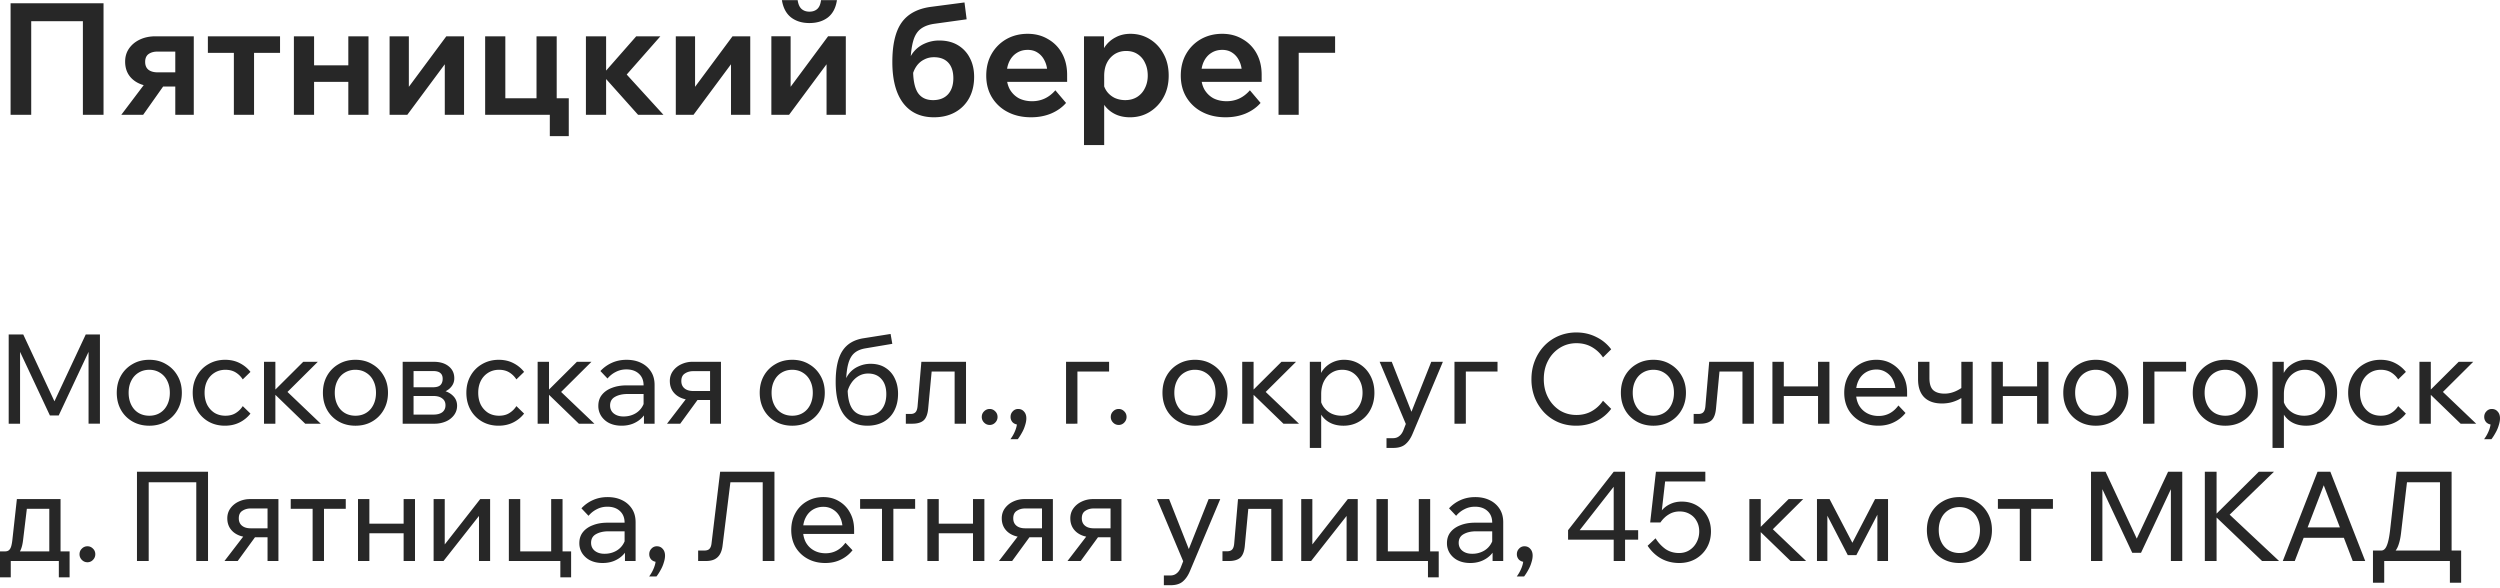 <?xml version="1.0" encoding="UTF-8"?> <svg xmlns="http://www.w3.org/2000/svg" width="353" height="83" fill="none"><path fill="#272727" d="M335.736 78.51v-.776h.5q.484 0 .76-.652.293-.652.467-2.08l.949-8.389h7.754v11.808h-1.64V66.948l1.001 1.145h-6.7l1.174-1.145-.967 8.266q-.121 1.074-.397 1.815-.26.722-.777 1.11-.501.37-1.382.37zm-.674 3.77v-4.546h12.452v4.547h-1.589v-4.124l1.191 1.057h-11.001l.536-1.004v4.07zM331.552 75.936h-6.908v-1.463h6.908zm2.417 3.278h-1.761l-4.404-11.508h.622l-4.404 11.508h-1.692l4.904-12.601h1.814zM312.981 79.214h-1.658V66.613h1.658zm8.825 0h-2.4l-6.839-6.538h.259l6.113-6.063h2.142l-6.494 6.292v-.459zM302.314 78.051h-1.243l-4.922-10.486.708-.018v11.667h-1.606V66.613h2.055l4.836 10.363h-.864l4.853-10.363h2.003v12.601h-1.606V67.547l.708.018zM285.194 79.213v-8.23h1.606v8.23zm-3.091-7.366v-1.375h7.771v1.375zM276.67 79.496q-1.347 0-2.383-.6a4.3 4.3 0 0 1-1.623-1.639q-.587-1.058-.587-2.414 0-1.358.587-2.397a4.3 4.3 0 0 1 1.623-1.639q1.036-.617 2.383-.617t2.366.617q1.036.6 1.624 1.64.604 1.038.604 2.396t-.604 2.414a4.3 4.3 0 0 1-1.624 1.64q-1.019.599-2.366.599m0-1.41q.864 0 1.52-.406.656-.405 1.019-1.145t.363-1.692q0-.953-.363-1.674a2.7 2.7 0 0 0-1.019-1.146q-.656-.423-1.52-.423-.863 0-1.537.423a2.7 2.7 0 0 0-1.018 1.146q-.363.722-.363 1.674t.363 1.692a2.7 2.7 0 0 0 1.018 1.145q.674.406 1.537.406M256.556 79.213v-8.741h1.779l3.368 6.45h-.294l3.35-6.45h1.831v8.741h-1.503v-8.177l.743.211-3.713 7.138h-1.209l-3.696-7.138.812-.194v8.16zM252.83 79.213l-4.68-4.53h.173l4.231-4.211h2.055l-4.594 4.564-.328-.916 5.336 5.093zm-5.82 0v-8.741h1.606v8.741zM233.765 76.007a5.3 5.3 0 0 0 1.398 1.515q.83.564 1.917.564.847 0 1.468-.405a2.84 2.84 0 0 0 1.002-1.093q.38-.705.38-1.55 0-.829-.363-1.463a2.46 2.46 0 0 0-.967-.987q-.621-.37-1.433-.37-.864 0-1.537.422-.674.406-1.175 1.128l-.604-.052a3.95 3.95 0 0 1 .691-1.516q.5-.652 1.243-1.005.743-.37 1.675-.37 1.192 0 2.125.546a3.94 3.94 0 0 1 1.467 1.499q.536.952.536 2.167 0 1.287-.587 2.309a4.3 4.3 0 0 1-1.606 1.586q-1.002.564-2.28.564-1.416 0-2.539-.617-1.122-.616-1.934-1.815zm7.028-8.02h-6.251l.639-.58-.726 6.361h-1.45l.811-7.155h6.977zM229.46 79.214h-1.606v-3.013h-6.442v-1.34l6.442-8.248h1.606v8.248h1.848v1.34h-1.848zm-1.606-10.486-4.801 6.133h4.801zM215.201 81.4h-1.036q.431-.583.69-1.252.26-.67.225-1.146l.207.335q-.467 0-.794-.3a1.09 1.09 0 0 1-.311-.793q0-.458.311-.775a1 1 0 0 1 .76-.335q.517 0 .828.37.329.352.329.952 0 .44-.173.97a4.7 4.7 0 0 1-.449 1.057q-.276.51-.587.916M212.255 79.214h-1.503v-1.727l-.052-.423v-3.26q0-1.04-.656-1.64-.655-.617-1.779-.617-.811 0-1.485.353a3.6 3.6 0 0 0-1.174.934l-1.002-1.058a4.95 4.95 0 0 1 1.623-1.163q.933-.423 2.073-.423 1.174 0 2.055.44a3.37 3.37 0 0 1 1.399 1.235q.501.775.501 1.885zm-4.663.282q-.968 0-1.71-.353a2.9 2.9 0 0 1-1.157-1.004 2.6 2.6 0 0 1-.414-1.445q0-.917.5-1.551.519-.653 1.416-.987.898-.353 2.056-.353h2.607v1.216h-2.435q-1.088 0-1.796.406-.69.387-.691 1.216 0 .705.519 1.128.535.423 1.381.423a3.3 3.3 0 0 0 1.503-.335 2.7 2.7 0 0 0 1.07-.934q.415-.618.467-1.41l.57.317q0 1.058-.501 1.886a3.56 3.56 0 0 1-1.382 1.304q-.863.476-2.003.476M194.358 79.213v-8.741h1.606v8.46l-1.278-1.076h6.58l-.933 1.075v-8.46h1.606v8.742zm7.27 2.31v-3.667h1.52v3.666zM183.733 79.213v-8.741h1.571v6.591l-.12-.035 5.129-6.556h1.399v8.741h-1.572v-6.591l.138.053-5.146 6.538zM172.612 79.213V77.84h.657q.483 0 .708-.247.242-.247.293-.864l.536-6.256h6.303v8.741h-1.606v-8.442l1.14 1.076h-5.527l1.244-1.076-.587 6.24q-.103 1.233-.639 1.727-.536.475-1.606.475zM170.658 70.472h1.641l-4.266 10.134q-.397.969-1.018 1.498-.605.528-1.745.528h-.932v-1.374h.898q.535 0 .88-.282.363-.265.588-.793l.362-.934-3.695-8.777h1.709l3.092 7.843h-.622zM156.81 79.213V70.72l1.019 1.075h-3.402q-.674 0-1.175.335-.5.315-.5 1.057 0 .67.449 1.04.448.37 1.243.37h3.126v1.269h-3.23q-1.45 0-2.331-.723-.88-.74-.881-1.956 0-.775.415-1.375a2.95 2.95 0 0 1 1.157-.97 3.66 3.66 0 0 1 1.658-.37h3.989v8.742zm-6.079 0 3.057-3.983h1.709l-2.901 3.983zM147.13 79.213V70.72l1.019 1.075h-3.402q-.674 0-1.175.335-.501.315-.501 1.057 0 .67.449 1.04.45.37 1.244.37h3.126v1.269h-3.23q-1.45 0-2.331-.723-.88-.74-.881-1.956 0-.775.414-1.375a2.96 2.96 0 0 1 1.158-.97 3.66 3.66 0 0 1 1.657-.37h3.99v8.742zm-6.079 0 3.057-3.983h1.709l-2.901 3.983zM137.387 79.213v-8.741h1.606v8.741zm-6.442 0v-8.741h1.606v8.741zm.777-3.912v-1.357h6.563V75.3zM124.538 79.213v-8.23h1.606v8.23zm-3.091-7.366v-1.375h7.771v1.375zM119.374 76.64l1.002 1.058a4.7 4.7 0 0 1-1.658 1.322q-.967.476-2.193.476-1.4 0-2.487-.6a4.46 4.46 0 0 1-1.71-1.639q-.604-1.058-.604-2.414 0-1.358.587-2.397a4.27 4.27 0 0 1 1.623-1.656q1.036-.6 2.332-.6 1.26 0 2.227.6a4.04 4.04 0 0 1 1.537 1.62q.57 1.023.57 2.38v.106h-1.623v-.159q0-.951-.345-1.656a2.6 2.6 0 0 0-.968-1.11 2.45 2.45 0 0 0-1.398-.406 2.8 2.8 0 0 0-1.503.405q-.656.405-1.019 1.146-.363.722-.362 1.71 0 .986.397 1.744.414.741 1.14 1.146.725.405 1.657.405 1.71 0 2.798-1.48m1.226-1.25h-7.685v-1.217h7.409l.276.617zM98.577 79.214v-1.48h.88q.467 0 .691-.212.242-.229.311-.722l1.226-10.187h7.668v12.601h-1.658V66.948l1.019 1.145h-6.562l1.122-1.145-1.243 10.063q-.087.757-.38 1.252a1.8 1.8 0 0 1-.777.722q-.484.23-1.21.23zM92.693 81.4h-1.036q.432-.583.691-1.252.26-.67.225-1.146l.207.335q-.466 0-.795-.3a1.09 1.09 0 0 1-.31-.793q0-.458.31-.775a1 1 0 0 1 .76-.335q.518 0 .83.37.327.352.327.952 0 .44-.172.97a4.7 4.7 0 0 1-.45 1.057q-.276.51-.587.916M89.747 79.214h-1.502v-1.727l-.052-.423v-3.26q0-1.04-.656-1.64-.656-.617-1.779-.617-.811 0-1.485.353-.674.334-1.174.934l-1.002-1.058a4.95 4.95 0 0 1 1.623-1.163q.933-.423 2.073-.423 1.173 0 2.055.44a3.37 3.37 0 0 1 1.398 1.235q.501.775.501 1.885zm-4.662.282q-.968 0-1.71-.353a2.9 2.9 0 0 1-1.157-1.004 2.6 2.6 0 0 1-.415-1.445q0-.917.501-1.551.517-.653 1.416-.987.898-.353 2.055-.353h2.608v1.216h-2.435q-1.088 0-1.796.406-.69.387-.69 1.216 0 .705.517 1.128.536.423 1.382.423.828 0 1.502-.335a2.7 2.7 0 0 0 1.071-.934q.415-.618.466-1.41l.57.317q0 1.058-.5 1.886a3.55 3.55 0 0 1-1.382 1.304q-.864.476-2.003.476M71.85 79.213v-8.741h1.607v8.46l-1.278-1.076h6.58l-.933 1.075v-8.46h1.606v8.742zm7.271 2.31v-3.667h1.52v3.666zM61.226 79.213v-8.741h1.571v6.591l-.12-.035 5.128-6.556h1.4v8.741h-1.572v-6.591l.138.053-5.147 6.538zM56.992 79.213v-8.741h1.606v8.741zm-6.442 0v-8.741h1.606v8.741zm.777-3.912v-1.357h6.563V75.3zM44.142 79.213v-8.23h1.606v8.23zm-3.091-7.366v-1.375h7.771v1.375zM37.777 79.213V70.72l1.019 1.075h-3.402q-.675 0-1.175.335-.5.315-.5 1.057 0 .67.448 1.04.45.37 1.244.37h3.126v1.269h-3.23q-1.45 0-2.331-.723-.88-.74-.881-1.956 0-.775.414-1.375a2.96 2.96 0 0 1 1.157-.97 3.7 3.7 0 0 1 1.658-.37h3.99v8.742zm-6.08 0 3.058-3.983h1.71l-2.902 3.983zM19.34 79.214V66.613h10.033v12.601h-1.658V67.001l.864 1.092h-8.48l.898-1.092v12.213zM13.456 78.262q0 .458-.328.793a1.05 1.05 0 0 1-.777.335q-.466 0-.794-.335a1.1 1.1 0 0 1-.328-.793q0-.476.328-.793.327-.335.794-.335.45 0 .777.335.328.317.328.793M.38 78.614v-.758h.31q.364 0 .553-.158.208-.159.329-.53.12-.387.19-1.074l.621-5.622H8.55v7.93h-1.59v-7.63l1.123 1.075h-5.44L3.92 70.77l-.656 5.446q-.104.9-.345 1.428a1.45 1.45 0 0 1-.674.74q-.45.23-1.226.23zM0 81.522v-3.666h9.827v3.666h-1.52v-3.349l1.001 1.04H.915l.605-1.04v3.35zM351.791 62.012h-1.036a5.3 5.3 0 0 0 .691-1.251q.258-.67.224-1.146l.207.335q-.465 0-.794-.3a1.1 1.1 0 0 1-.311-.793q0-.458.311-.775a1 1 0 0 1 .76-.335q.518 0 .829.37.328.352.328.952 0 .44-.173.969a4.7 4.7 0 0 1-.449 1.057q-.276.512-.587.917M347.443 59.827l-4.68-4.53h.173l4.231-4.212h2.055l-4.594 4.565-.328-.916 5.337 5.093zm-5.819 0v-8.742h1.606v8.742zM338.623 57.342l1.088 1.058a4.5 4.5 0 0 1-1.537 1.251q-.915.458-2.072.458-1.312 0-2.349-.599a4.35 4.35 0 0 1-1.606-1.639q-.587-1.057-.587-2.415 0-1.34.587-2.379a4.27 4.27 0 0 1 1.623-1.656q1.053-.617 2.366-.617 1.14 0 2.038.458.915.457 1.537 1.251l-1.088 1.058a3.1 3.1 0 0 0-1.002-.987q-.604-.37-1.45-.37-.864 0-1.537.423-.657.405-1.037 1.145-.362.723-.362 1.675 0 .951.362 1.691.38.723 1.037 1.146.673.405 1.537.405t1.45-.37a3.1 3.1 0 0 0 1.002-.987M322.486 63.246h-1.606v-12.16h1.589v2.679h-.363a3.4 3.4 0 0 1 .639-1.534 3.6 3.6 0 0 1 1.278-1.04 3.74 3.74 0 0 1 1.692-.387q1.243 0 2.211.617.967.598 1.52 1.656.552 1.04.552 2.38 0 1.356-.57 2.414a4.13 4.13 0 0 1-1.554 1.639q-.984.6-2.245.6-1.157 0-2.003-.477a3.25 3.25 0 0 1-1.278-1.321q-.432-.846-.346-1.886l.329-.335q.069.757.483 1.357.432.599 1.088.934.674.318 1.451.317.898 0 1.554-.405.657-.423 1.036-1.163.38-.74.38-1.675 0-.934-.362-1.656a2.9 2.9 0 0 0-1.002-1.163q-.639-.423-1.503-.423t-1.537.44q-.656.423-1.053 1.199-.38.776-.38 1.797zM314.212 60.11q-1.347 0-2.383-.6a4.3 4.3 0 0 1-1.624-1.639q-.587-1.057-.587-2.415 0-1.356.587-2.396a4.3 4.3 0 0 1 1.624-1.64q1.036-.615 2.383-.616 1.347 0 2.366.617 1.036.598 1.623 1.639.605 1.04.605 2.396 0 1.358-.605 2.415a4.3 4.3 0 0 1-1.623 1.639q-1.019.6-2.366.6m0-1.41q.864 0 1.52-.406.656-.405 1.019-1.146t.362-1.692-.362-1.674a2.7 2.7 0 0 0-1.019-1.145q-.656-.423-1.52-.423t-1.537.423q-.656.405-1.019 1.145-.363.723-.363 1.675 0 .951.363 1.691t1.019 1.146q.673.405 1.537.405M302.598 59.827v-8.742h6.079v1.375h-5.768l1.295-1.04v8.407zM295.93 60.11q-1.347 0-2.383-.6a4.3 4.3 0 0 1-1.623-1.639q-.588-1.057-.588-2.415 0-1.356.588-2.396a4.3 4.3 0 0 1 1.623-1.64q1.036-.615 2.383-.616 1.347 0 2.366.617 1.036.598 1.624 1.639.603 1.04.604 2.396 0 1.358-.604 2.415a4.3 4.3 0 0 1-1.624 1.639q-1.019.6-2.366.6m0-1.41q.863 0 1.52-.406.656-.405 1.019-1.146t.363-1.692-.363-1.674a2.7 2.7 0 0 0-1.019-1.145q-.656-.423-1.52-.423a2.83 2.83 0 0 0-1.537.423q-.656.405-1.019 1.145-.363.723-.362 1.675 0 .951.362 1.691.363.741 1.019 1.146.674.405 1.537.405M287.637 59.827v-8.742h1.607v8.742zm-6.441 0v-8.742h1.606v8.742zm.777-3.913v-1.357h6.562v1.357zM274.214 56.972q-1.641 0-2.522-.881-.863-.882-.863-2.538v-2.468h1.606v2.291q0 1.235.552 1.728.553.476 1.589.476 1.227 0 2.452-.846l.432 1.092a5 5 0 0 1-.984.635 5.6 5.6 0 0 1-1.105.388 5.5 5.5 0 0 1-1.157.123m2.728 2.855v-8.742h1.606v8.742zM268.056 57.254l1.002 1.058a4.7 4.7 0 0 1-1.658 1.321q-.967.477-2.193.476-1.4 0-2.487-.599a4.46 4.46 0 0 1-1.71-1.639q-.604-1.057-.604-2.415 0-1.356.587-2.396a4.3 4.3 0 0 1 1.623-1.657q1.036-.6 2.332-.6 1.26 0 2.228.6a4.06 4.06 0 0 1 1.537 1.621q.569 1.023.569 2.38v.105h-1.623v-.158q0-.952-.345-1.657a2.6 2.6 0 0 0-.967-1.11 2.45 2.45 0 0 0-1.399-.406q-.846 0-1.503.406a2.7 2.7 0 0 0-1.019 1.145q-.362.723-.362 1.71t.397 1.745q.414.74 1.14 1.145.725.405 1.658.405 1.709 0 2.797-1.48m1.226-1.251h-7.685v-1.216h7.409l.276.617zM256.707 59.827v-8.742h1.606v8.742zm-6.441 0v-8.742h1.606v8.742zm.777-3.913v-1.357h6.562v1.357zM239.145 59.827v-1.375h.656q.484 0 .708-.246.242-.248.294-.864l.535-6.257h6.304v8.742h-1.606v-8.442l1.139 1.075h-5.526l1.244-1.075-.588 6.239q-.103 1.233-.639 1.727-.535.476-1.606.476zM233.462 60.11q-1.347 0-2.383-.6a4.3 4.3 0 0 1-1.624-1.639q-.587-1.057-.587-2.415 0-1.356.587-2.396a4.3 4.3 0 0 1 1.624-1.64q1.036-.615 2.383-.616 1.347 0 2.366.617 1.037.598 1.623 1.639.605 1.04.605 2.396 0 1.358-.605 2.415a4.3 4.3 0 0 1-1.623 1.639q-1.019.6-2.366.6m0-1.41q.863 0 1.52-.406.656-.405 1.019-1.146t.362-1.692q0-.951-.362-1.674a2.7 2.7 0 0 0-1.019-1.145q-.656-.423-1.52-.423t-1.537.423q-.656.405-1.019 1.145-.363.723-.363 1.675 0 .951.363 1.691.362.741 1.019 1.146.673.405 1.537.405M226.343 56.584l1.157 1.146a5.86 5.86 0 0 1-2.107 1.745q-1.296.634-2.85.634-1.364 0-2.521-.493a6.1 6.1 0 0 1-1.986-1.375 6.7 6.7 0 0 1-1.33-2.097 7.1 7.1 0 0 1-.466-2.608q0-1.41.483-2.609a6.4 6.4 0 0 1 1.33-2.097 6.1 6.1 0 0 1 2.021-1.392 6.4 6.4 0 0 1 2.521-.494q1.537 0 2.815.652a5.7 5.7 0 0 1 2.09 1.727l-1.157 1.146a4.7 4.7 0 0 0-1.572-1.463q-.95-.546-2.176-.546-1.313 0-2.366.67a4.6 4.6 0 0 0-1.641 1.797q-.604 1.128-.604 2.608 0 1.446.604 2.591a4.76 4.76 0 0 0 1.641 1.816q1.053.651 2.366.652 1.226 0 2.176-.547a4.7 4.7 0 0 0 1.572-1.463M205.371 59.827v-8.742h6.079v1.375h-5.768l1.295-1.04v8.407zM202.095 51.085h1.641L199.47 61.22q-.397.97-1.019 1.498-.604.53-1.744.529h-.933v-1.375h.898q.536 0 .881-.282.363-.264.587-.793l.363-.934-3.696-8.777h1.71l3.091 7.843h-.622zM186.553 63.246h-1.606v-12.16h1.589v2.679h-.363a3.44 3.44 0 0 1 .639-1.534 3.6 3.6 0 0 1 1.278-1.04 3.74 3.74 0 0 1 1.693-.387q1.244 0 2.21.617.968.598 1.52 1.656.552 1.04.553 2.38 0 1.356-.57 2.414a4.14 4.14 0 0 1-1.554 1.639q-.985.6-2.246.6-1.157 0-2.003-.477a3.25 3.25 0 0 1-1.278-1.321q-.432-.846-.345-1.886l.328-.335q.069.757.483 1.357.432.599 1.088.934.674.318 1.451.317.898 0 1.554-.405.656-.423 1.037-1.163t.38-1.675q0-.934-.363-1.656a2.9 2.9 0 0 0-1.002-1.163q-.64-.423-1.502-.423-.864 0-1.537.44-.657.423-1.054 1.199-.38.776-.38 1.797zM181.221 59.827l-4.68-4.53h.173l4.231-4.212H183l-4.594 4.565-.328-.916 5.337 5.093zm-5.82 0v-8.742h1.606v8.742zM168.734 60.11q-1.347 0-2.383-.6a4.3 4.3 0 0 1-1.623-1.639q-.587-1.057-.587-2.415 0-1.356.587-2.396a4.3 4.3 0 0 1 1.623-1.64q1.036-.615 2.383-.616 1.347 0 2.366.617 1.036.598 1.624 1.639.604 1.04.604 2.396 0 1.358-.604 2.415a4.3 4.3 0 0 1-1.624 1.639q-1.019.6-2.366.6m0-1.41q.864 0 1.52-.406.656-.405 1.019-1.146t.363-1.692-.363-1.674a2.7 2.7 0 0 0-1.019-1.145q-.656-.423-1.52-.423a2.83 2.83 0 0 0-1.537.423q-.656.405-1.019 1.145-.362.723-.362 1.675 0 .951.362 1.691.363.741 1.019 1.146.674.405 1.537.405M159.069 58.875q0 .458-.328.793a1.05 1.05 0 0 1-.777.335q-.466 0-.795-.335a1.1 1.1 0 0 1-.328-.793q0-.477.328-.793.328-.335.795-.335.448 0 .777.335.328.316.328.793M150.526 59.827v-8.742h6.079v1.375h-5.768l1.295-1.04v8.407zM143.711 62.012h-1.037a5.3 5.3 0 0 0 .691-1.251q.26-.67.225-1.146l.207.335q-.467 0-.795-.3a1.09 1.09 0 0 1-.31-.793q0-.458.31-.775a1 1 0 0 1 .76-.335q.519 0 .829.37.328.352.328.952 0 .44-.172.969a4.8 4.8 0 0 1-.449 1.057q-.277.512-.587.917M140.854 58.875q0 .458-.328.793a1.05 1.05 0 0 1-.777.335q-.467 0-.795-.335a1.1 1.1 0 0 1-.328-.793q0-.477.328-.793.329-.335.795-.335.448 0 .777.335.327.316.328.793M127.904 59.827v-1.375h.656q.483 0 .708-.246.242-.248.294-.864l.535-6.257h6.304v8.742h-1.607v-8.442l1.14 1.075h-5.526l1.243-1.075-.587 6.239q-.103 1.233-.639 1.727-.535.476-1.606.476zM122.47 60.109q-2.175 0-3.333-1.586-1.139-1.605-1.139-4.6 0-2.909.949-4.37.95-1.482 3.023-1.798l3.782-.6.241 1.393-3.764.634q-.985.159-1.572.652-.587.494-.863 1.463-.277.951-.328 2.538l-.26.529q.139-.935.674-1.604.535-.67 1.33-1.022a4.1 4.1 0 0 1 1.709-.37q1.244 0 2.107.563a3.5 3.5 0 0 1 1.313 1.499q.466.95.466 2.167 0 1.376-.535 2.397a3.76 3.76 0 0 1-1.503 1.569q-.984.546-2.297.546m-.051-1.41q1.278 0 2.003-.81.725-.83.725-2.239 0-1.374-.691-2.132-.673-.776-1.882-.776-.725 0-1.33.353a3.2 3.2 0 0 0-1.036.987 3.7 3.7 0 0 0-.587 1.445l.069-1.022q-.052 2.132.622 3.172.673 1.022 2.107 1.022M111.866 60.11q-1.347 0-2.383-.6a4.3 4.3 0 0 1-1.624-1.639q-.587-1.057-.587-2.415 0-1.356.587-2.396a4.3 4.3 0 0 1 1.624-1.64q1.035-.615 2.383-.616 1.346 0 2.366.617 1.036.598 1.623 1.639.604 1.04.604 2.396 0 1.358-.604 2.415a4.3 4.3 0 0 1-1.623 1.639q-1.02.6-2.366.6m0-1.41q.863 0 1.519-.406.657-.405 1.019-1.146.363-.74.363-1.692 0-.951-.363-1.674a2.7 2.7 0 0 0-1.019-1.145q-.656-.423-1.519-.423-.864 0-1.537.423-.657.405-1.019 1.145-.363.723-.363 1.675 0 .951.363 1.691.362.741 1.019 1.146.673.405 1.537.405M100.262 59.827v-8.495l1.019 1.075h-3.402q-.674 0-1.175.335-.5.318-.5 1.058 0 .67.449 1.04.448.37 1.243.37h3.126v1.268h-3.23q-1.45 0-2.33-.722-.882-.741-.882-1.956 0-.776.415-1.375a2.96 2.96 0 0 1 1.157-.97 3.7 3.7 0 0 1 1.658-.37h3.989v8.742zm-6.079 0 3.057-3.983h1.71l-2.902 3.983zM92.429 59.827h-1.503V58.1l-.052-.423v-3.26q0-1.04-.656-1.64-.656-.615-1.779-.616-.811 0-1.485.352a3.6 3.6 0 0 0-1.174.934l-1.002-1.057a4.95 4.95 0 0 1 1.623-1.163q.933-.423 2.073-.423 1.174 0 2.055.44a3.37 3.37 0 0 1 1.399 1.234q.5.776.5 1.886zm-4.663.282q-.968 0-1.71-.352a2.9 2.9 0 0 1-1.157-1.005 2.6 2.6 0 0 1-.415-1.445q0-.917.501-1.55.519-.654 1.416-.988.899-.352 2.055-.352h2.608v1.216H88.63q-1.088 0-1.796.405-.69.388-.69 1.216 0 .705.517 1.128.536.423 1.382.423.829 0 1.502-.335a2.7 2.7 0 0 0 1.071-.934q.415-.617.466-1.41l.57.317q0 1.058-.5 1.886a3.56 3.56 0 0 1-1.382 1.304q-.864.477-2.003.476M81.735 59.827l-4.68-4.53h.172l4.232-4.212h2.055L78.92 55.65l-.328-.916 5.336 5.093zm-5.82 0v-8.742h1.606v8.742zM72.914 57.342l1.088 1.058a4.5 4.5 0 0 1-1.537 1.251q-.915.458-2.073.458-1.311 0-2.348-.599a4.35 4.35 0 0 1-1.606-1.639q-.587-1.057-.587-2.415 0-1.34.587-2.379a4.27 4.27 0 0 1 1.623-1.656q1.053-.617 2.366-.617 1.14 0 2.038.458.916.457 1.537 1.251l-1.088 1.058a3.1 3.1 0 0 0-1.002-.987q-.604-.37-1.45-.37-.864 0-1.537.423a2.83 2.83 0 0 0-1.037 1.145q-.362.723-.362 1.675 0 .951.362 1.691a3 3 0 0 0 1.037 1.146q.673.405 1.537.405t1.45-.37a3.1 3.1 0 0 0 1.002-.987M56.857 59.827v-8.742h4.37q1.347 0 2.124.635.795.635.794 1.692a1.8 1.8 0 0 1-.397 1.163q-.38.493-1.036.758l-.017-.159q.81.229 1.33.776.517.545.517 1.34 0 .739-.431 1.32a2.8 2.8 0 0 1-1.157.9 4 4 0 0 1-1.624.317zm1.537-.388-.898-.899h3.713q.795 0 1.244-.334.45-.354.449-.987 0-.618-.45-.952-.447-.353-1.243-.353h-3.523v-1.233h3.437q.76 0 1.07-.317.312-.318.312-.882 0-.546-.329-.81-.31-.282-1.053-.282H57.48l.915-.934zM50.19 60.11q-1.347 0-2.383-.6a4.3 4.3 0 0 1-1.624-1.639q-.587-1.057-.587-2.415 0-1.356.587-2.396a4.3 4.3 0 0 1 1.624-1.64q1.035-.615 2.383-.616 1.347 0 2.366.617 1.036.598 1.623 1.639.605 1.04.605 2.396 0 1.358-.605 2.415a4.3 4.3 0 0 1-1.623 1.639q-1.02.6-2.366.6m0-1.41q.864 0 1.52-.406.656-.405 1.019-1.146t.362-1.692-.362-1.674a2.7 2.7 0 0 0-1.02-1.145q-.655-.423-1.519-.423a2.83 2.83 0 0 0-1.537.423q-.657.405-1.019 1.145-.363.723-.363 1.675 0 .951.363 1.691.362.741 1.019 1.146.673.405 1.537.405M43.097 59.827l-4.68-4.53h.173l4.23-4.212h2.056l-4.594 4.565-.328-.916 5.337 5.093zm-5.82 0v-8.742h1.606v8.742zM34.276 57.342l1.088 1.058a4.5 4.5 0 0 1-1.537 1.251q-.915.458-2.073.458-1.313 0-2.348-.599a4.35 4.35 0 0 1-1.606-1.639q-.588-1.057-.588-2.415 0-1.34.588-2.379a4.27 4.27 0 0 1 1.623-1.656q1.052-.617 2.366-.617 1.14 0 2.038.458.915.457 1.537 1.251l-1.088 1.058a3.1 3.1 0 0 0-1.002-.987q-.604-.37-1.45-.37-.864 0-1.538.423a2.83 2.83 0 0 0-1.036 1.145q-.362.723-.362 1.675 0 .951.362 1.691a3 3 0 0 0 1.036 1.146q.675.405 1.537.405.864 0 1.451-.37a3.1 3.1 0 0 0 1.002-.987M21.081 60.11q-1.347 0-2.383-.6a4.3 4.3 0 0 1-1.623-1.639q-.588-1.057-.588-2.415 0-1.356.588-2.396a4.3 4.3 0 0 1 1.623-1.64q1.036-.615 2.383-.616 1.347 0 2.366.617 1.036.598 1.623 1.639.605 1.04.605 2.396 0 1.358-.605 2.415a4.3 4.3 0 0 1-1.623 1.639q-1.02.6-2.366.6m0-1.41q.864 0 1.52-.406.656-.405 1.019-1.146t.362-1.692-.362-1.674a2.7 2.7 0 0 0-1.02-1.145q-.655-.423-1.519-.423t-1.537.423q-.656.405-1.019 1.145-.363.723-.362 1.675 0 .951.362 1.691.363.741 1.02 1.146.672.405 1.536.405M8.29 58.664H7.046L2.125 48.177l.708-.017v11.667H1.227V47.226h2.055l4.835 10.363h-.863l4.853-10.363h2.003v12.6h-1.606V48.16l.708.017zM180.529 16.207V5.127h7.987V7.46h-7.34l2.202-1.762v10.508zM176.484 12.75l1.511 1.784q-.82.946-2.115 1.498-1.274.528-2.828.528-1.878 0-3.303-.749a5.57 5.57 0 0 1-2.224-2.07q-.798-1.322-.798-3.063 0-1.74.755-3.062a5.56 5.56 0 0 1 2.094-2.093q1.338-.75 3.001-.749 1.619 0 2.871.75a5.1 5.1 0 0 1 1.986 2.026q.712 1.3.712 3.018v.132h-2.785v-.308q0-1.014-.367-1.763-.345-.748-.971-1.167-.605-.42-1.446-.419-.885 0-1.555.44-.669.42-1.057 1.235-.367.793-.367 1.894 0 1.168.453 2.005.475.815 1.274 1.256.82.418 1.878.418 1.943 0 3.281-1.542m1.662-1.19h-9.585V9.709h9.24l.345.86zM155.91 20.482h-2.85V5.127h2.828v3.436h-.604q.15-1.08.712-1.938a4.1 4.1 0 0 1 1.511-1.344q.928-.507 2.116-.507 1.489 0 2.72.75 1.23.748 1.942 2.07.735 1.322.734 3.084 0 1.74-.734 3.063a5.5 5.5 0 0 1-1.964 2.07q-1.23.75-2.763.75-1.404 0-2.418-.617a4 4 0 0 1-1.533-1.653 4.63 4.63 0 0 1-.453-2.313l.604-.396q.108.749.54 1.343.432.573 1.101.904.691.308 1.49.308.95 0 1.662-.44a2.93 2.93 0 0 0 1.101-1.234q.41-.794.41-1.785 0-1.035-.389-1.806a2.83 2.83 0 0 0-1.057-1.234q-.67-.44-1.598-.44-.906 0-1.619.44a3.14 3.14 0 0 0-1.101 1.234q-.388.771-.388 1.872zM149.016 12.75l1.511 1.784q-.82.946-2.116 1.498-1.273.528-2.828.528-1.878 0-3.302-.749a5.57 5.57 0 0 1-2.224-2.07q-.799-1.322-.799-3.063 0-1.74.756-3.062a5.56 5.56 0 0 1 2.094-2.093q1.338-.75 3-.749 1.62 0 2.872.75a5.1 5.1 0 0 1 1.986 2.026q.712 1.3.712 3.018v.132h-2.785v-.308q0-1.014-.367-1.763-.345-.748-.971-1.167-.604-.42-1.447-.419-.885 0-1.554.44-.67.42-1.058 1.235-.367.793-.367 1.894 0 1.168.454 2.005.475.815 1.273 1.256.82.418 1.878.418 1.943 0 3.282-1.542m1.662-1.19h-9.585V9.709h9.24l.345.86zM131.869 16.56q-2.828 0-4.36-2.027-1.511-2.026-1.511-5.771 0-3.701 1.295-5.552 1.317-1.872 4.188-2.247l4.706-.617.302 2.38-4.598.638q-1.188.177-1.9.727-.69.529-1.014 1.586-.324 1.058-.411 2.798l-.41.683q.238-1.101.864-1.85a4.2 4.2 0 0 1 1.576-1.168 4.9 4.9 0 0 1 2.029-.419q1.533 0 2.633.661a4.4 4.4 0 0 1 1.684 1.807q.605 1.145.605 2.665 0 1.719-.713 3.019a5 5 0 0 1-1.986 1.982q-1.274.705-2.979.705m-.129-2.423q1.36 0 2.115-.815.756-.837.756-2.27 0-1.431-.713-2.202-.712-.771-2.029-.771-.755 0-1.381.33-.627.309-1.058.903a3.7 3.7 0 0 0-.605 1.41l.108-1.145q-.042 2.335.626 3.458.692 1.102 2.181 1.102M108.916 16.208V5.125h2.72v7.38l-.152-.044 5.44-7.336h2.505v11.081h-2.72v-7.38l.151.044-5.44 7.336zm5.375-12.954q-1.554 0-2.591-.793-1.036-.816-1.295-2.446h2.224q.129.882.561 1.256.432.375 1.101.375.69 0 1.101-.375.431-.375.539-1.256h2.245q-.237 1.63-1.273 2.446-1.037.792-2.612.793M95.423 16.207V5.127h2.72v7.38l-.15-.045 5.439-7.336h2.504v11.081h-2.72v-7.38l.151.044-5.44 7.336zM90.094 16.207l-5.16-5.772h.238l4.663-5.309h3.41l-5.547 6.3-.152-1.938 6.131 6.72zm-7.362 0V5.127h2.85v11.08zM68.503 16.207V5.127h2.85v10.662l-2.138-1.917h7.793l-1.252 1.917V5.126h2.85v11.081zm9.131 3.018v-5.353h2.677v5.354zM55.01 16.207V5.127h2.72v7.38l-.15-.045 5.44-7.336h2.504v11.081h-2.72v-7.38l.15.044-5.44 7.336zM49.183 16.207V5.127h2.85v11.08zm-7.685 0V5.127h2.85v11.08zm1.338-4.648V9.224h8.009v2.335zM33.022 16.207V6.117h2.85v10.09zm-3.67-8.746V5.126h10.19v2.335zM24.75 16.207V5.501l1.834 1.784h-4.36q-.756 0-1.253.353-.474.353-.474 1.101 0 .727.453 1.102.475.375 1.317.374h3.54v2.005h-3.929q-1.92 0-3.065-.947-1.144-.948-1.144-2.578 0-1.035.54-1.828.56-.816 1.532-1.278t2.223-.463h5.397v11.081zm-7.621 0 3.627-4.802h2.85l-3.39 4.802zM1.494 16.208V.457h13.125v15.751h-2.915V1.162l1.447 1.828H2.832l1.576-1.829v15.047z"></path></svg> 